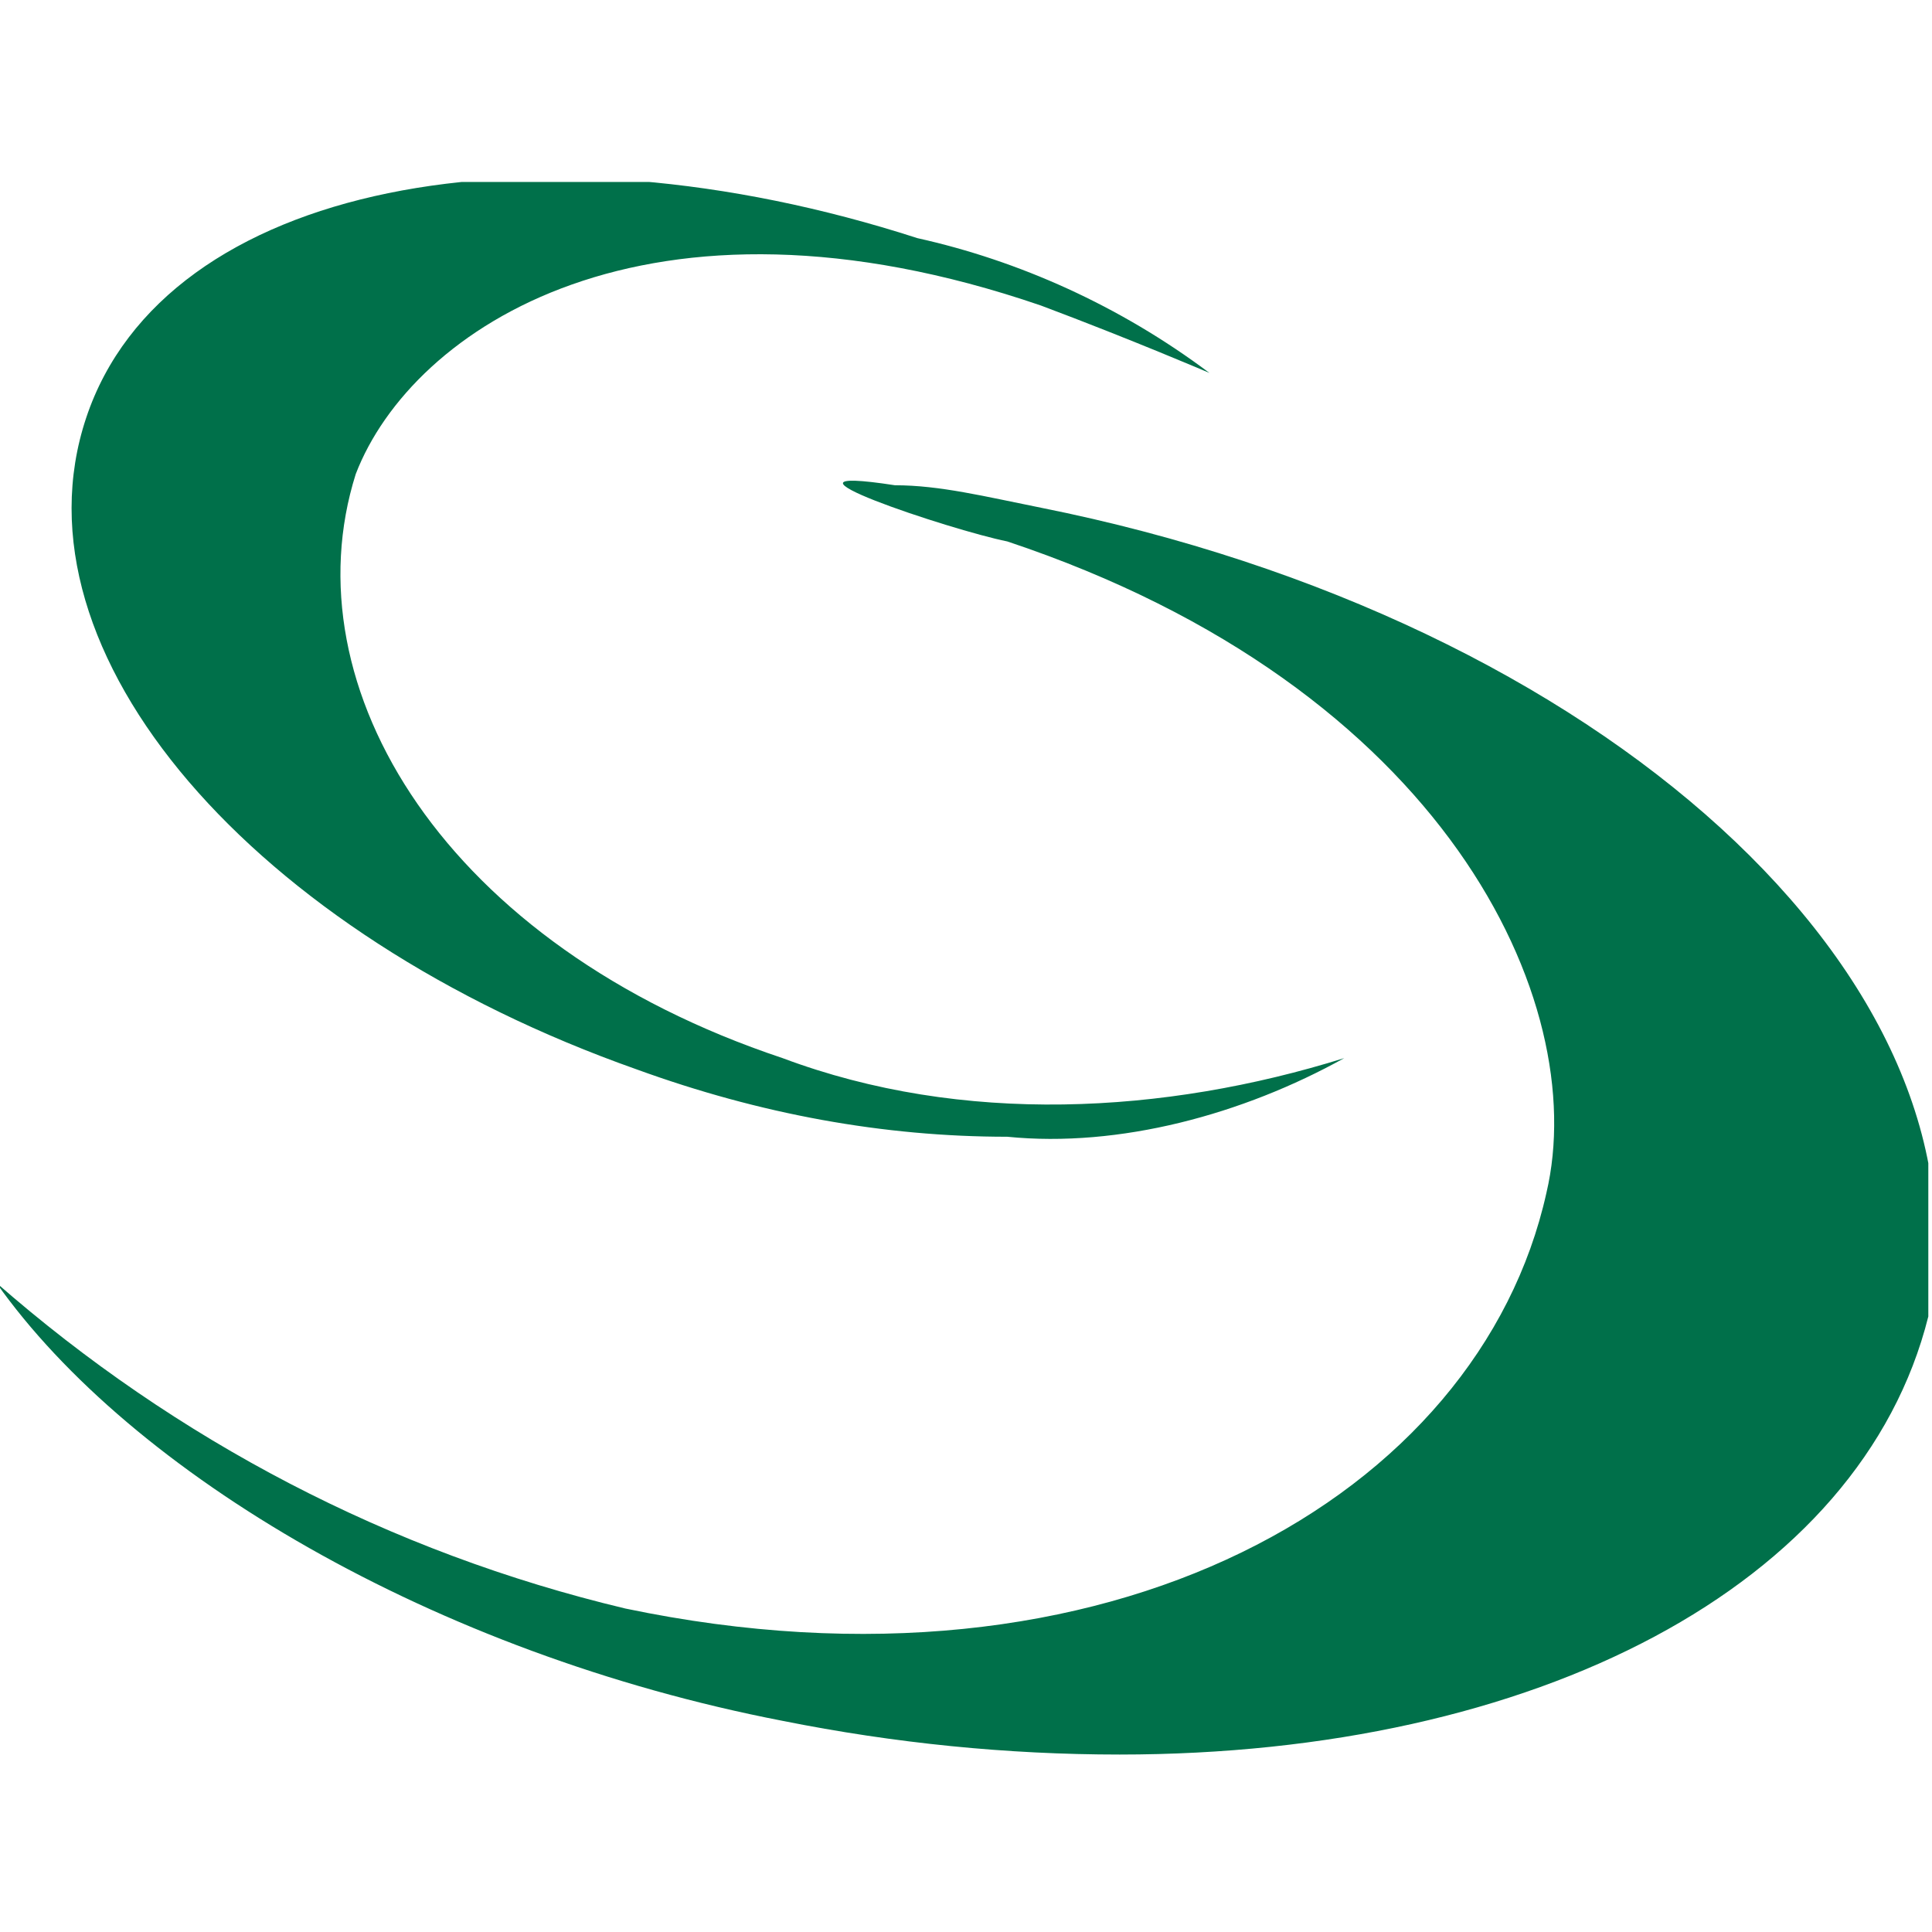 <svg xmlns="http://www.w3.org/2000/svg" version="1.1" xmlns:xlink="http://www.w3.org/1999/xlink" xmlns:svgjs="http://svgjs.com/svgjs" width="1000" height="1000"><g transform="matrix(58.14,0,0,58.14,-1.912,94.189)"><svg xmlns="http://www.w3.org/2000/svg" version="1.1" xmlns:xlink="http://www.w3.org/1999/xlink" xmlns:svgjs="http://svgjs.com/svgjs" width="17.2" height="14"><svg version="1.1" id="SvgjsSvg1002" xmlns:svgjs="http://svgjs.com/svgjs" xmlns="http://www.w3.org/2000/svg" xmlns:xlink="http://www.w3.org/1999/xlink" x="0px" y="0px" viewBox="0 0 17.2 14" style="enable-background:new 0 0 17.2 14;" xml:space="preserve">
<style type="text/css">
	.st0{fill:#00704A;}
</style>
<g id="SvgjsG1001">
	<path id="SvgjsPath1000" class="st0" d="M7,13.7c-3.1-0.6-5.8-2.2-7-3.9c1.6,1.4,3.5,2.4,5.6,2.9c4.3,0.9,7.6-1,8.2-3.7
		c0.4-1.7-0.9-4.5-4.8-5.8C8.5,3.1,6.7,2.5,8,2.7c0.4,0,0.8,0.1,1.3,0.2c5,1,8.5,4.2,7.9,7.2C16.6,12.5,13.7,14,10,14
		C9,14,8,13.9,7,13.7z M5.7,7.9C2.3,6.7,0.1,4.2,0.8,2.1s4-2.7,7.4-1.6c0.9,0.2,1.8,0.6,2.6,1.2c0,0-0.7-0.3-1.5-0.6
		C5.8-0.1,3.7,1.3,3.2,2.6C2.6,4.5,4,6.8,7,7.8c1.6,0.6,3.4,0.5,5,0c-0.9,0.5-2,0.8-3,0.7C7.9,8.5,6.8,8.3,5.7,7.9z"></path>
</g>
</svg></svg></g></svg>